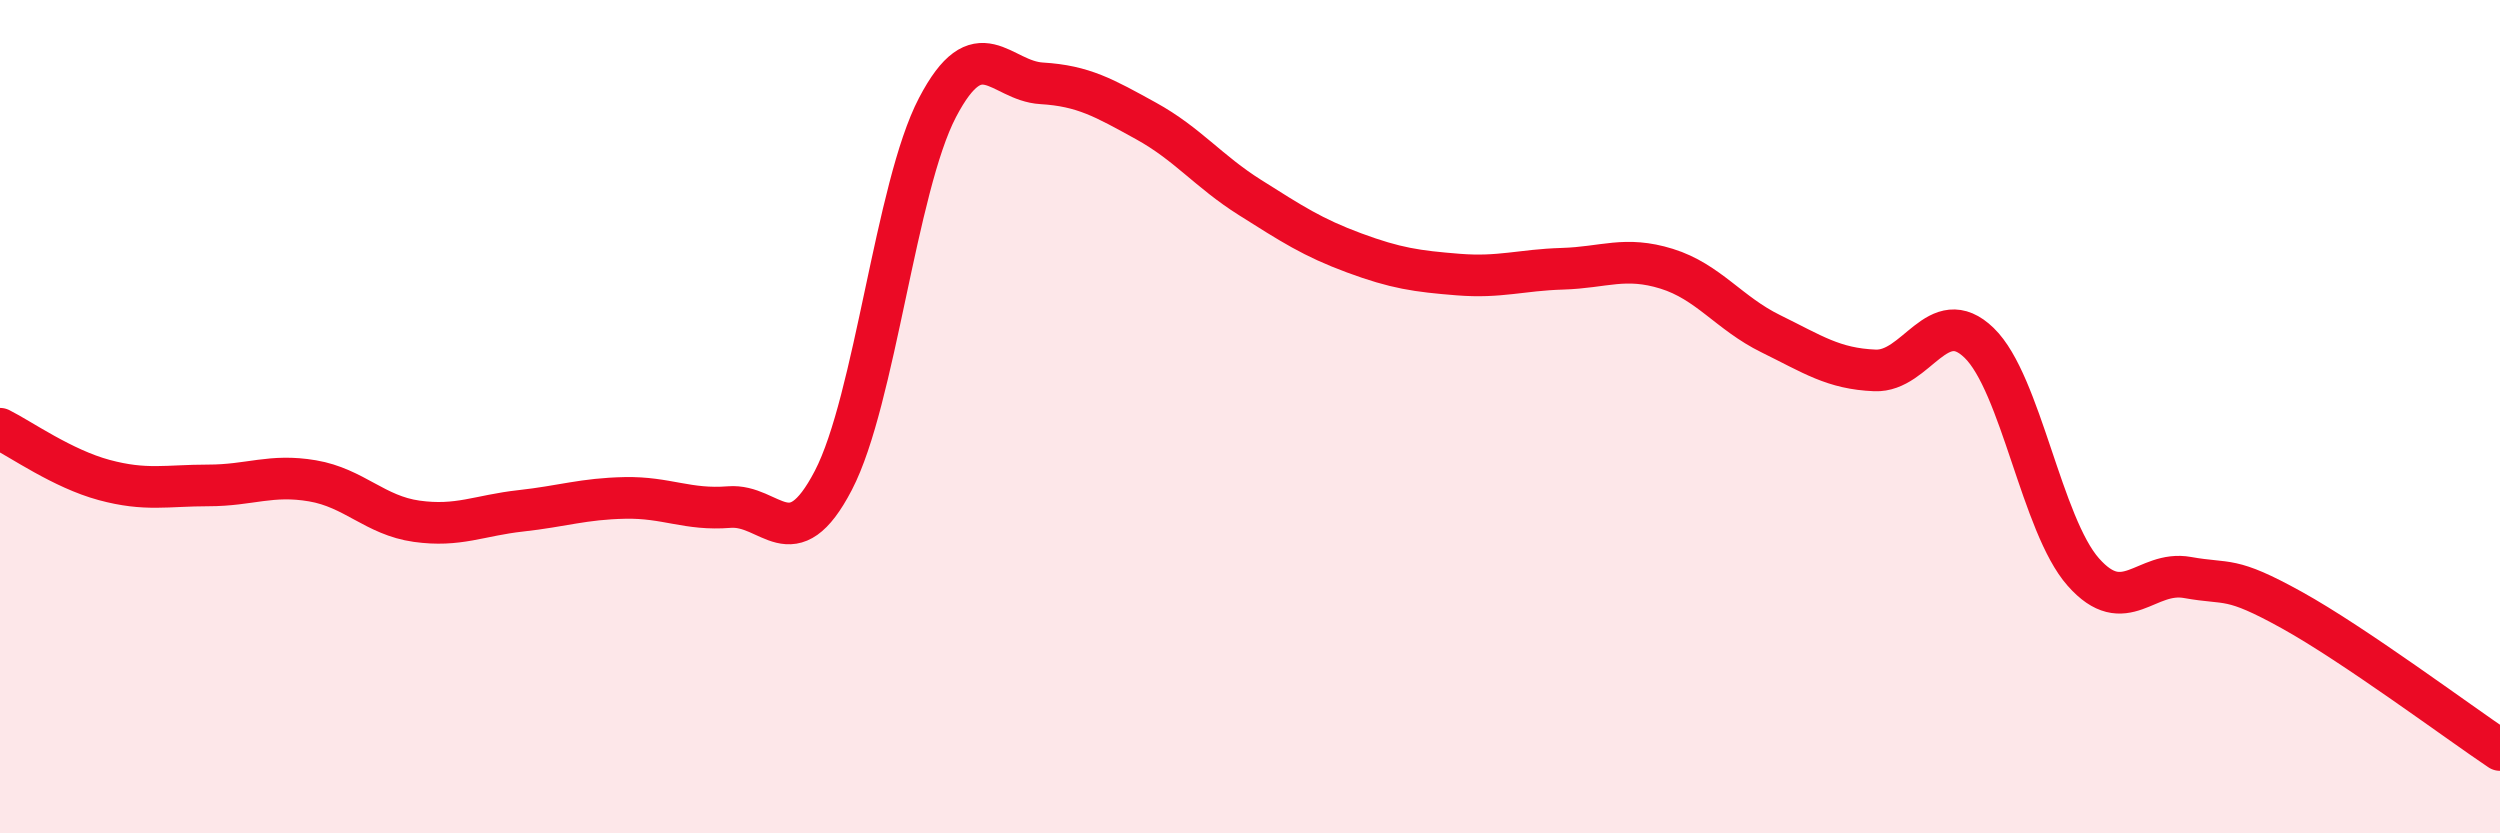 
    <svg width="60" height="20" viewBox="0 0 60 20" xmlns="http://www.w3.org/2000/svg">
      <path
        d="M 0,10.29 C 0.5,10.54 1.5,11.25 2.5,11.52 C 3.5,11.79 4,11.65 5,11.65 C 6,11.65 6.5,11.37 7.5,11.54 C 8.5,11.71 9,12.37 10,12.51 C 11,12.65 11.5,12.37 12.5,12.26 C 13.5,12.15 14,11.97 15,11.95 C 16,11.93 16.5,12.25 17.5,12.17 C 18.5,12.09 19,13.45 20,11.53 C 21,9.61 21.5,4.49 22.5,2.58 C 23.5,0.67 24,1.94 25,2 C 26,2.06 26.5,2.35 27.5,2.9 C 28.5,3.45 29,4.11 30,4.74 C 31,5.37 31.5,5.7 32.5,6.07 C 33.5,6.44 34,6.51 35,6.59 C 36,6.67 36.5,6.48 37.5,6.45 C 38.5,6.42 39,6.14 40,6.45 C 41,6.76 41.5,7.52 42.5,8.01 C 43.5,8.5 44,8.85 45,8.89 C 46,8.93 46.5,7.26 47.5,8.23 C 48.5,9.2 49,12.6 50,13.73 C 51,14.86 51.5,13.68 52.5,13.86 C 53.5,14.04 53.5,13.81 55,14.64 C 56.5,15.47 59,17.33 60,18L60 20L0 20Z"
        fill="#EB0A25"
        opacity="0.1"
        stroke-linecap="round"
        stroke-linejoin="round"
      />
      <path
        d="M 0,10.29 C 0.5,10.54 1.5,11.25 2.5,11.52 C 3.5,11.79 4,11.65 5,11.65 C 6,11.65 6.5,11.37 7.5,11.54 C 8.5,11.71 9,12.37 10,12.51 C 11,12.65 11.5,12.37 12.5,12.26 C 13.5,12.15 14,11.97 15,11.95 C 16,11.93 16.5,12.25 17.5,12.17 C 18.5,12.09 19,13.45 20,11.53 C 21,9.61 21.5,4.49 22.5,2.58 C 23.5,0.67 24,1.94 25,2 C 26,2.06 26.5,2.35 27.5,2.9 C 28.5,3.45 29,4.11 30,4.74 C 31,5.37 31.5,5.7 32.5,6.07 C 33.5,6.44 34,6.51 35,6.59 C 36,6.67 36.5,6.48 37.5,6.45 C 38.5,6.42 39,6.14 40,6.45 C 41,6.76 41.5,7.52 42.5,8.01 C 43.5,8.5 44,8.85 45,8.89 C 46,8.93 46.5,7.26 47.5,8.23 C 48.5,9.2 49,12.6 50,13.73 C 51,14.86 51.5,13.68 52.5,13.86 C 53.5,14.04 53.5,13.81 55,14.64 C 56.5,15.47 59,17.33 60,18"
        stroke="#EB0A25"
        stroke-width="1"
        fill="none"
        stroke-linecap="round"
        stroke-linejoin="round"
      />
    </svg>
  